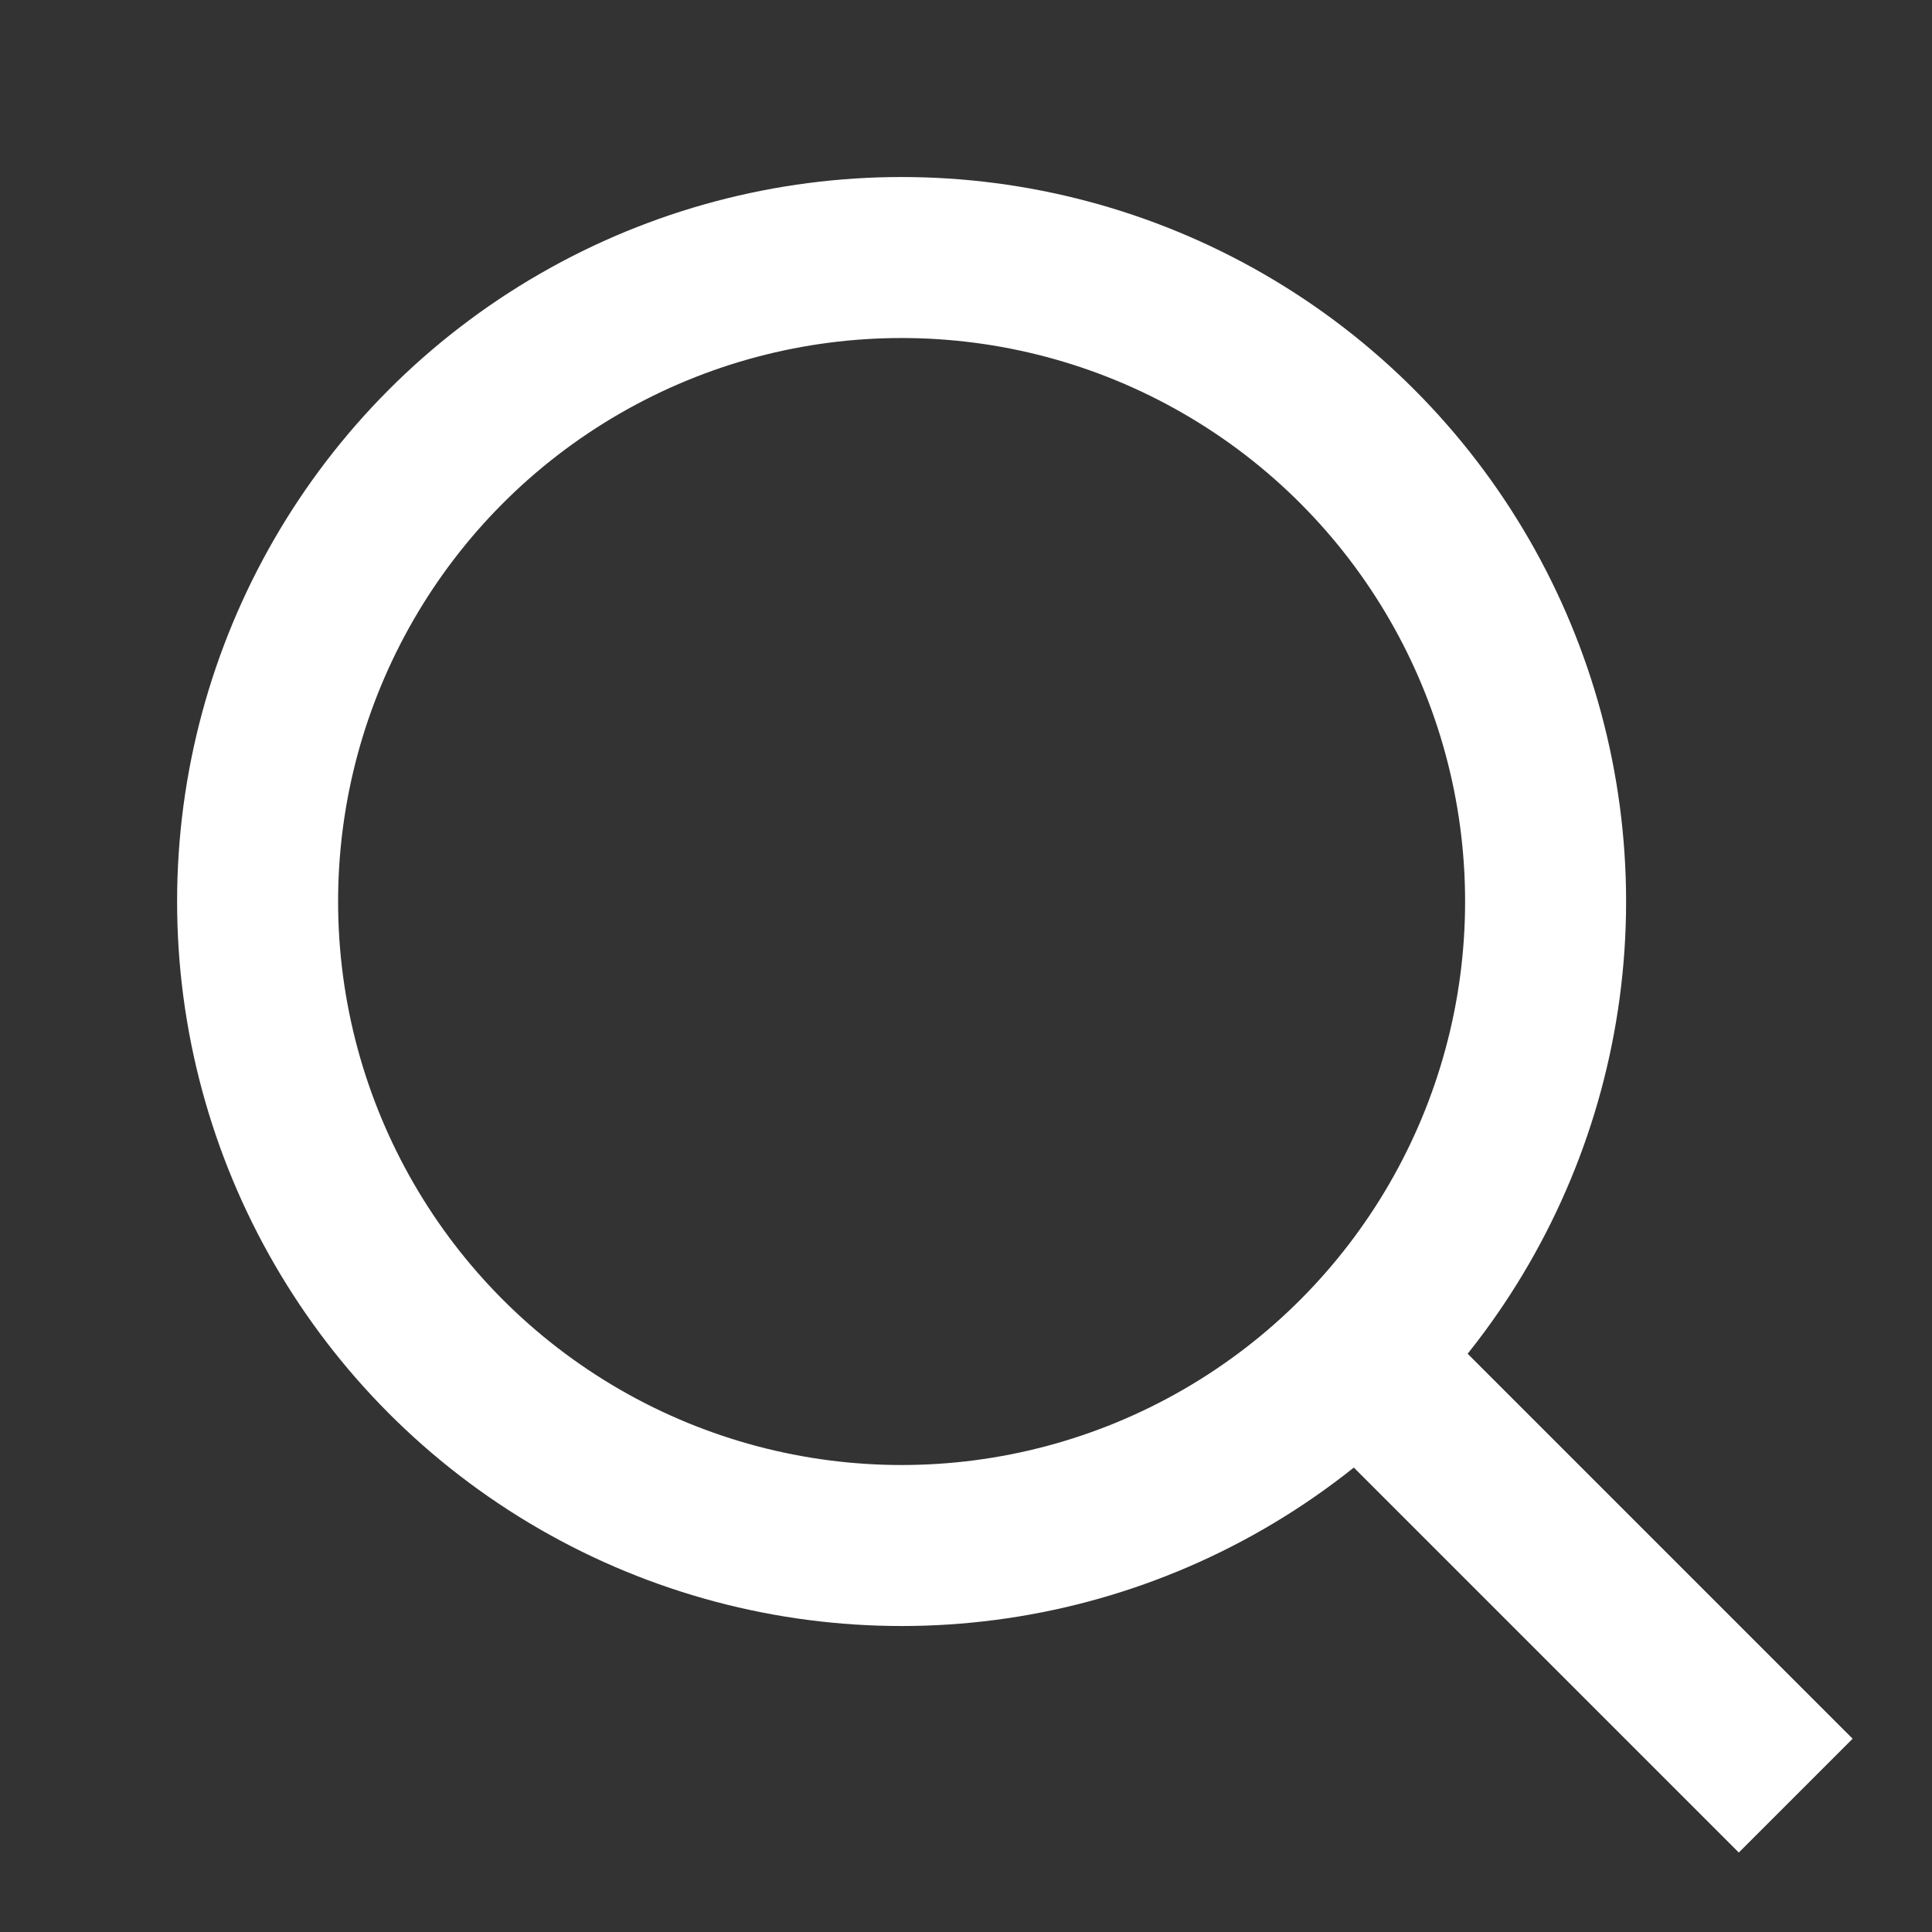 <svg width="24" height="24" viewBox="0 0 24 24" fill="none" xmlns="http://www.w3.org/2000/svg">
<rect x="0" y="0" width="24" height="24" fill="#333333" stroke="none"/>
<path d="M20.893 22.306L21.6 23.013L23.014 21.599L22.307 20.892L20.893 22.306ZM16.8 16.799L16.093 17.506L20.893 22.306L21.6 21.599L22.307 20.892L17.507 16.092L16.8 16.799Z" fill="white"/>
<circle cx="11.2" cy="11.199" r="8" stroke="white" stroke-width="2"/>
</svg>
